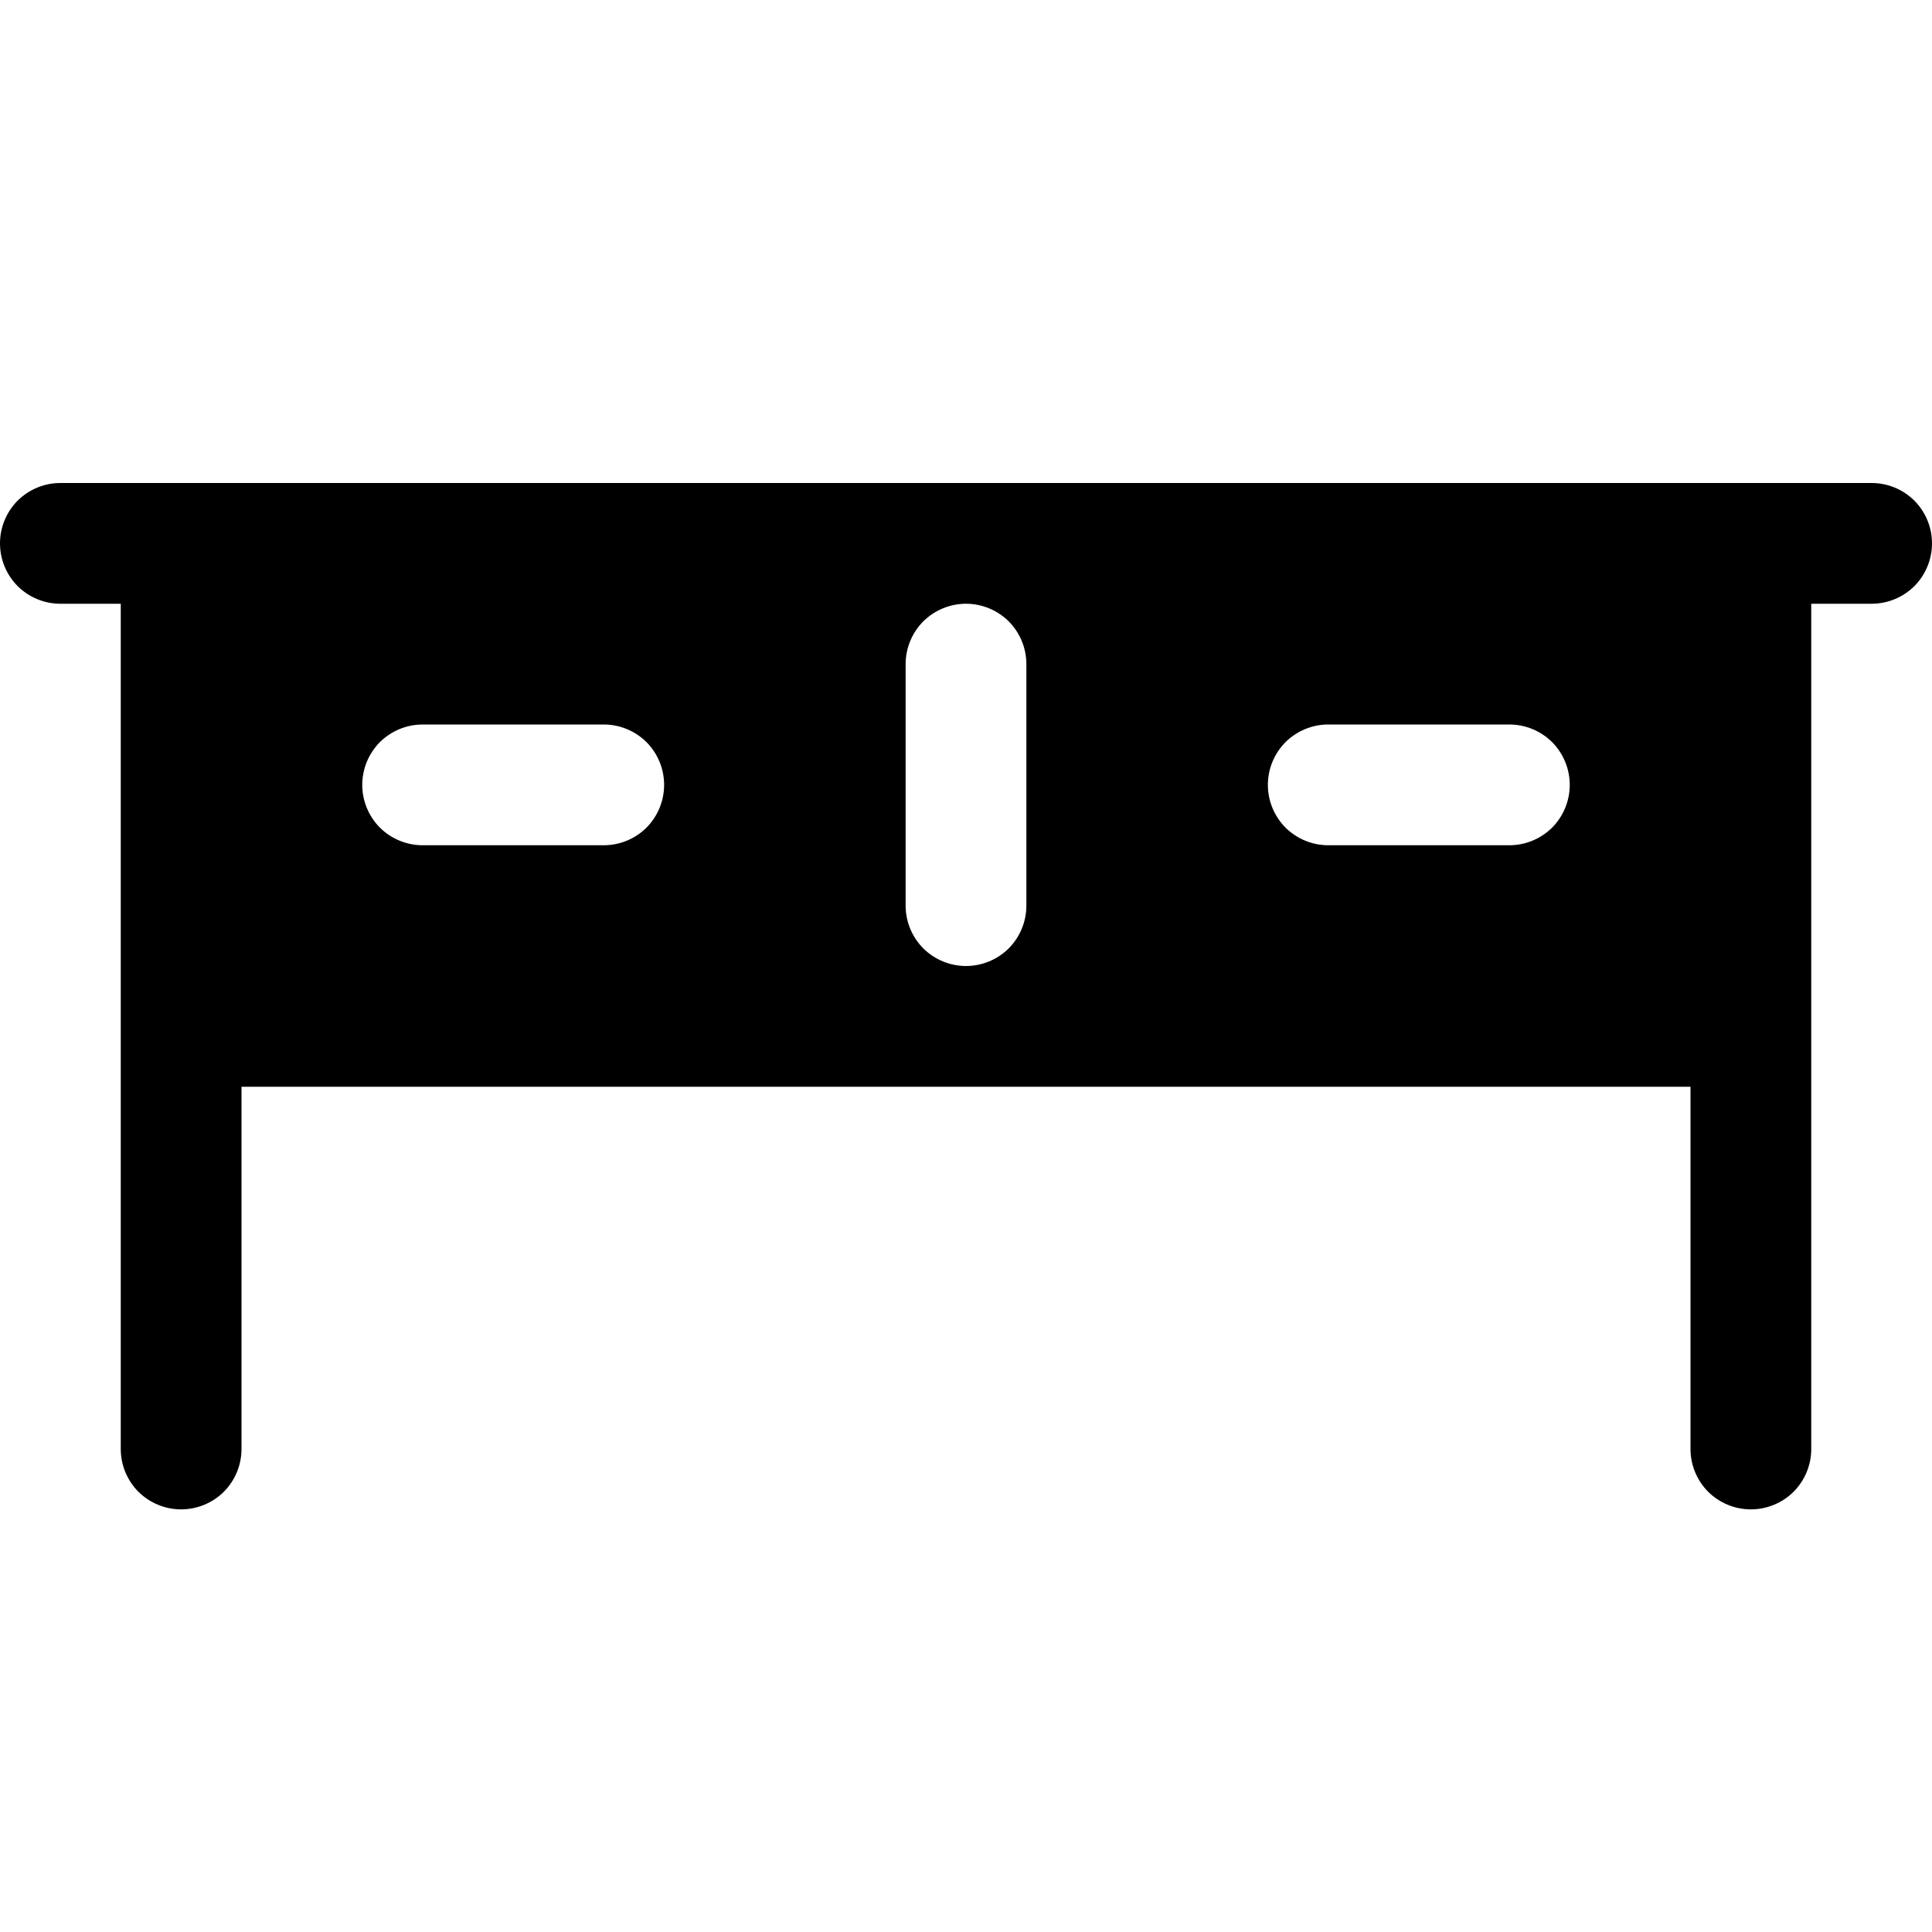 <svg width="16" height="16" viewBox="0 0 16 16" fill="none" xmlns="http://www.w3.org/2000/svg">
<path d="M15.5 4H0.5C0.367 4 0.24 4.053 0.146 4.146C0.053 4.24 0 4.367 0 4.5C0 4.633 0.053 4.76 0.146 4.854C0.24 4.947 0.367 5 0.5 5H1V12C1 12.133 1.053 12.26 1.146 12.354C1.24 12.447 1.367 12.5 1.5 12.5C1.633 12.5 1.76 12.447 1.854 12.354C1.947 12.26 2 12.133 2 12V9H14V12C14 12.133 14.053 12.26 14.146 12.354C14.24 12.447 14.367 12.5 14.5 12.5C14.633 12.5 14.76 12.447 14.854 12.354C14.947 12.26 15 12.133 15 12V5H15.5C15.633 5 15.76 4.947 15.854 4.854C15.947 4.76 16 4.633 16 4.5C16 4.367 15.947 4.24 15.854 4.146C15.76 4.053 15.633 4 15.5 4ZM5 7H3.5C3.367 7 3.24 6.947 3.146 6.854C3.053 6.76 3 6.633 3 6.5C3 6.367 3.053 6.24 3.146 6.146C3.24 6.053 3.367 6 3.5 6H5C5.133 6 5.26 6.053 5.354 6.146C5.447 6.24 5.5 6.367 5.5 6.5C5.5 6.633 5.447 6.76 5.354 6.854C5.26 6.947 5.133 7 5 7ZM8.5 7.5C8.5 7.633 8.447 7.76 8.354 7.854C8.26 7.947 8.133 8 8 8C7.867 8 7.74 7.947 7.646 7.854C7.553 7.76 7.5 7.633 7.5 7.5V5.5C7.5 5.367 7.553 5.24 7.646 5.146C7.74 5.053 7.867 5 8 5C8.133 5 8.26 5.053 8.354 5.146C8.447 5.24 8.5 5.367 8.5 5.5V7.5ZM12.5 7H11C10.867 7 10.74 6.947 10.646 6.854C10.553 6.76 10.5 6.633 10.5 6.5C10.5 6.367 10.553 6.24 10.646 6.146C10.74 6.053 10.867 6 11 6H12.5C12.633 6 12.76 6.053 12.854 6.146C12.947 6.24 13 6.367 13 6.5C13 6.633 12.947 6.76 12.854 6.854C12.76 6.947 12.633 7 12.5 7Z" fill="black"/>
</svg>
